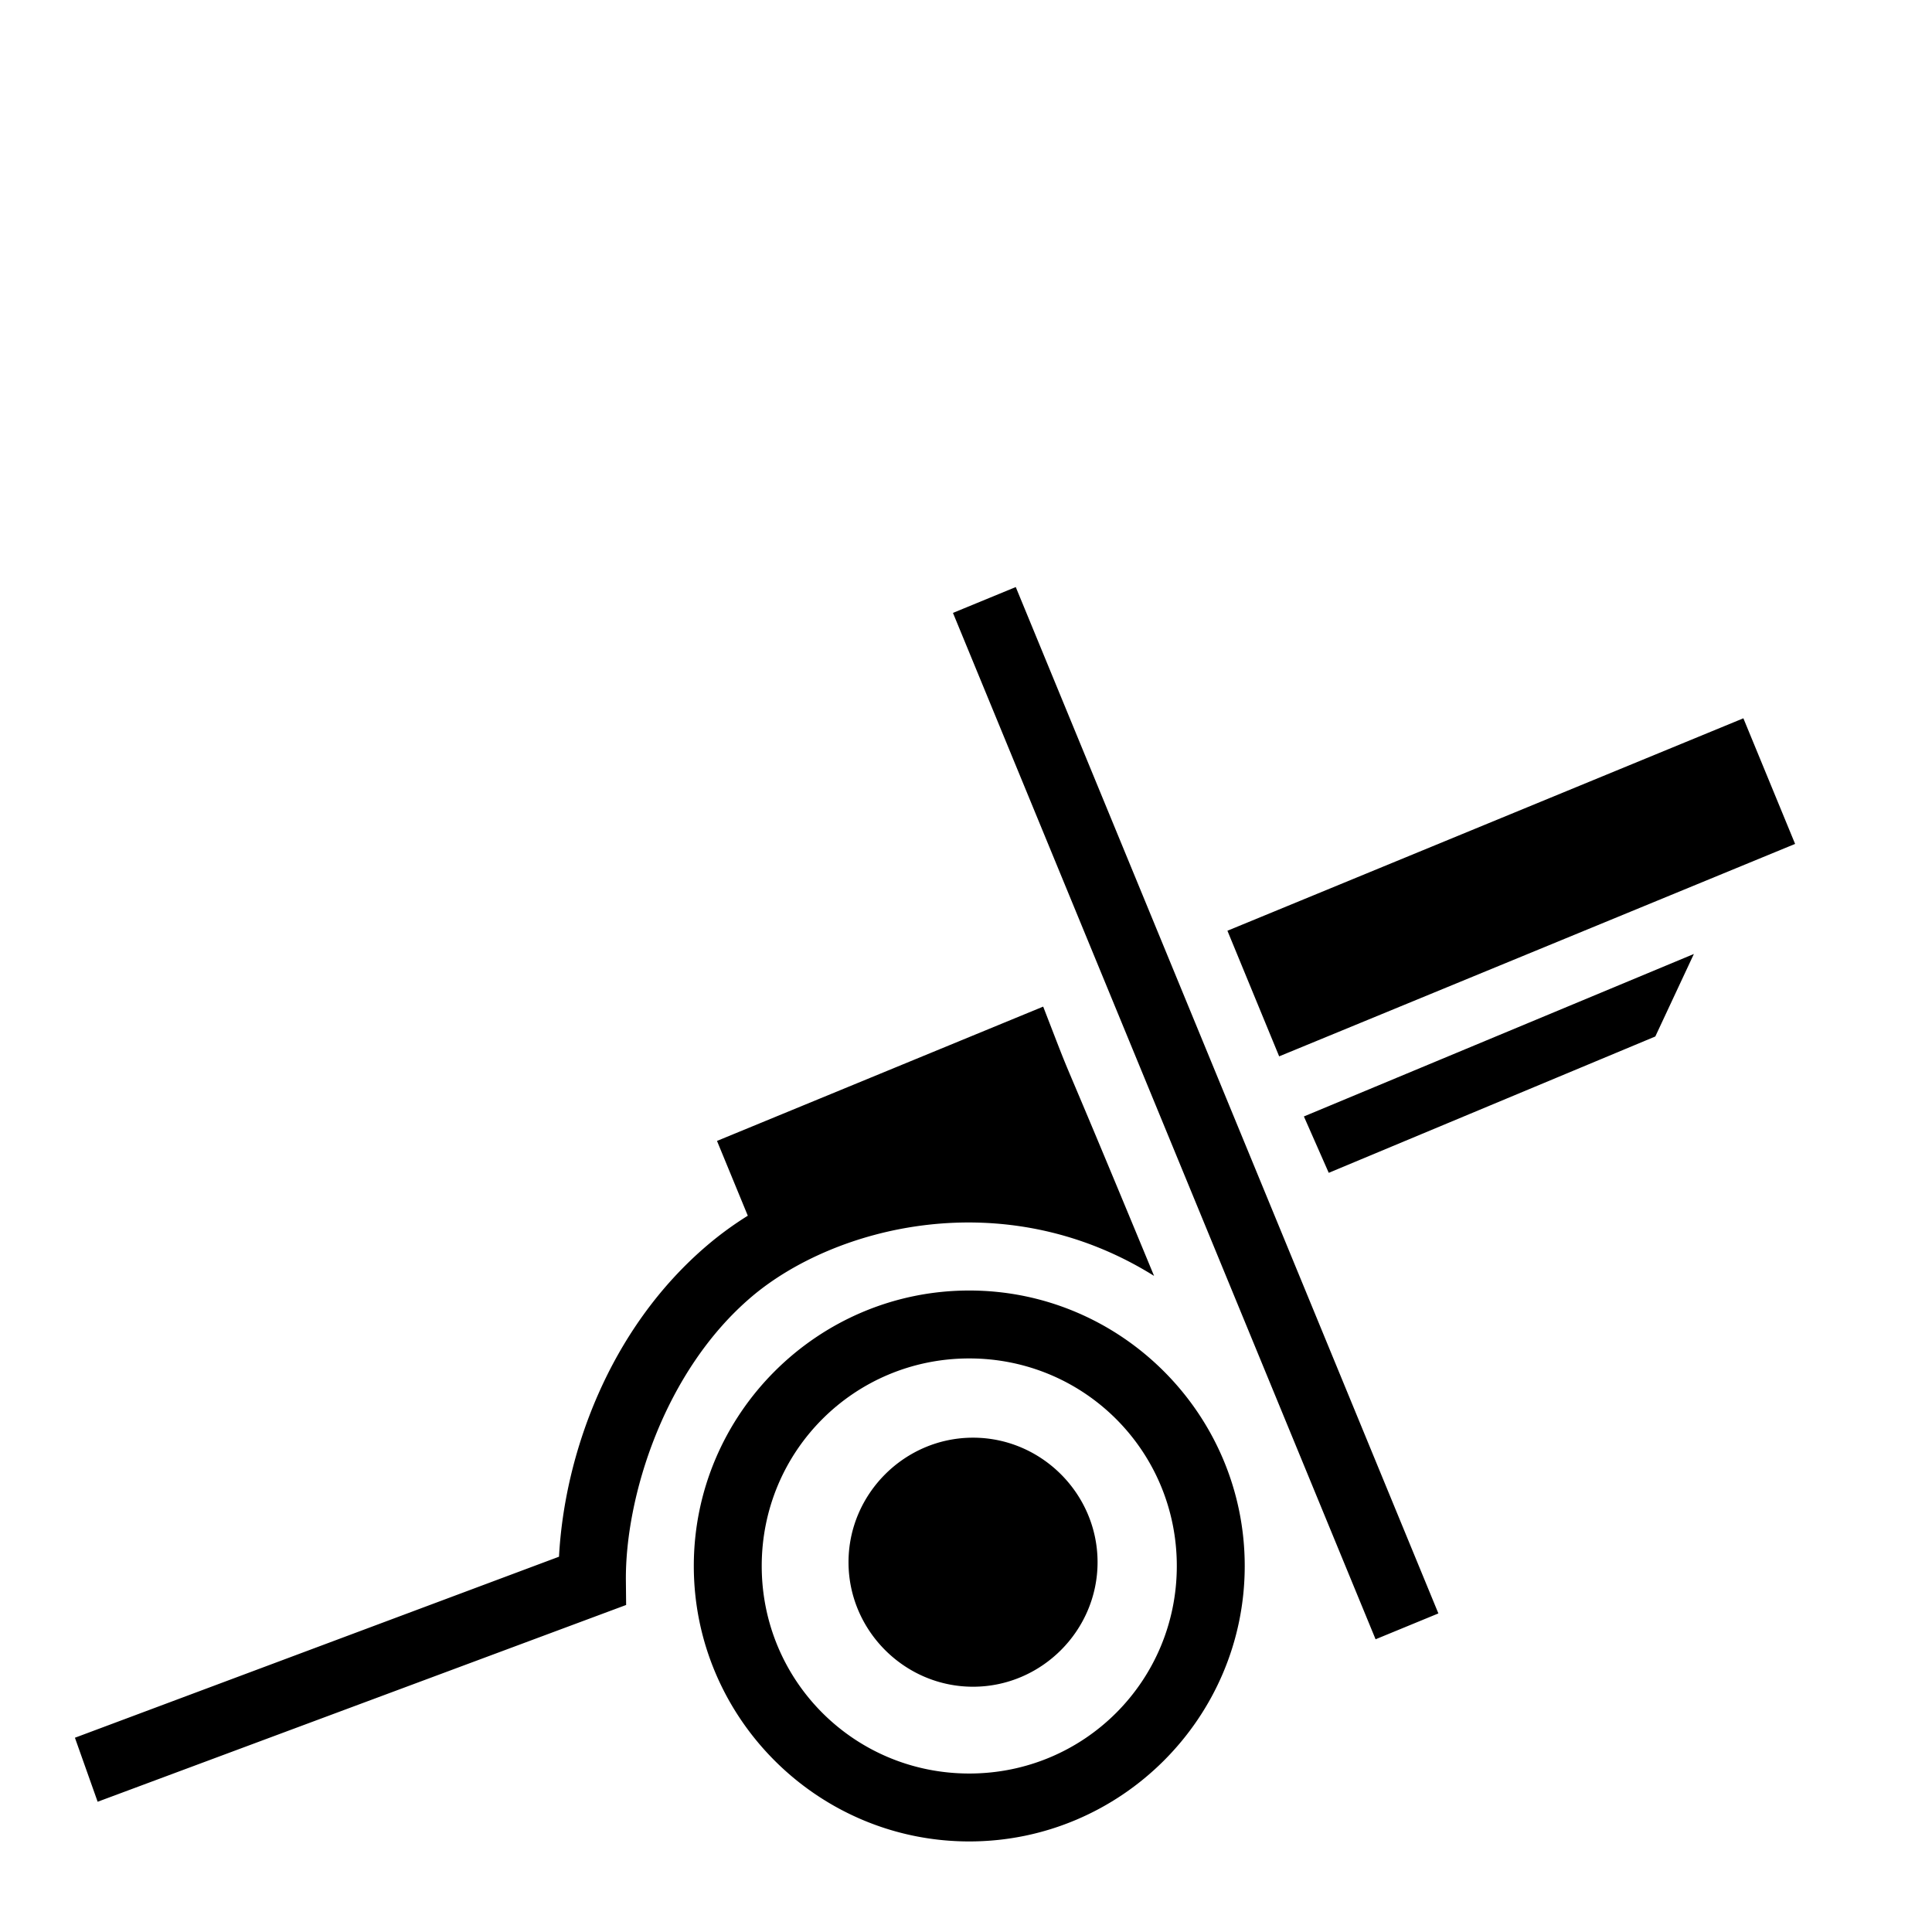 <?xml version="1.0" encoding="utf-8"?>
<!-- Generator: www.svgicons.com -->
<svg xmlns="http://www.w3.org/2000/svg" width="800" height="800" viewBox="0 0 512 512">
<path fill="currentColor" d="m269.188 155.574l-16.644 6.852l112 272l16.644-6.852zm192.825 34.781L325.28 246.656l13.71 33.29l136.73-56.301zm-13.117 62.456l-103.35 43.06l6.585 14.94l86.545-36.133zm-172.44 13.95l-86.443 35.594l8.162 19.823a90 90 0 0 0-10.62 7.736c-26.465 22.463-38.002 55.997-39.413 82.63L19.856 460.519l6.02 16.964l140.055-52.148l-.065-6.424c-.22-22.04 10.067-55.522 33.338-75.273c21.751-18.462 66.699-30.458 106.637-5.514c-29.509-71.324-19.211-45.077-29.385-71.361zM256.866 342c-40.21 0-73 32.79-73 73s32.79 73 73 73s73-32.79 73-73s-32.79-73-73-73m0 18c30.482 0 55 24.518 55 55s-24.518 55-55 55s-55-24.518-55-55s24.518-55 55-55m1 21c-18.119 0-33 14.881-33 33s14.881 33 33 33s33-14.881 33-33s-14.881-33-33-33"/>
</svg>